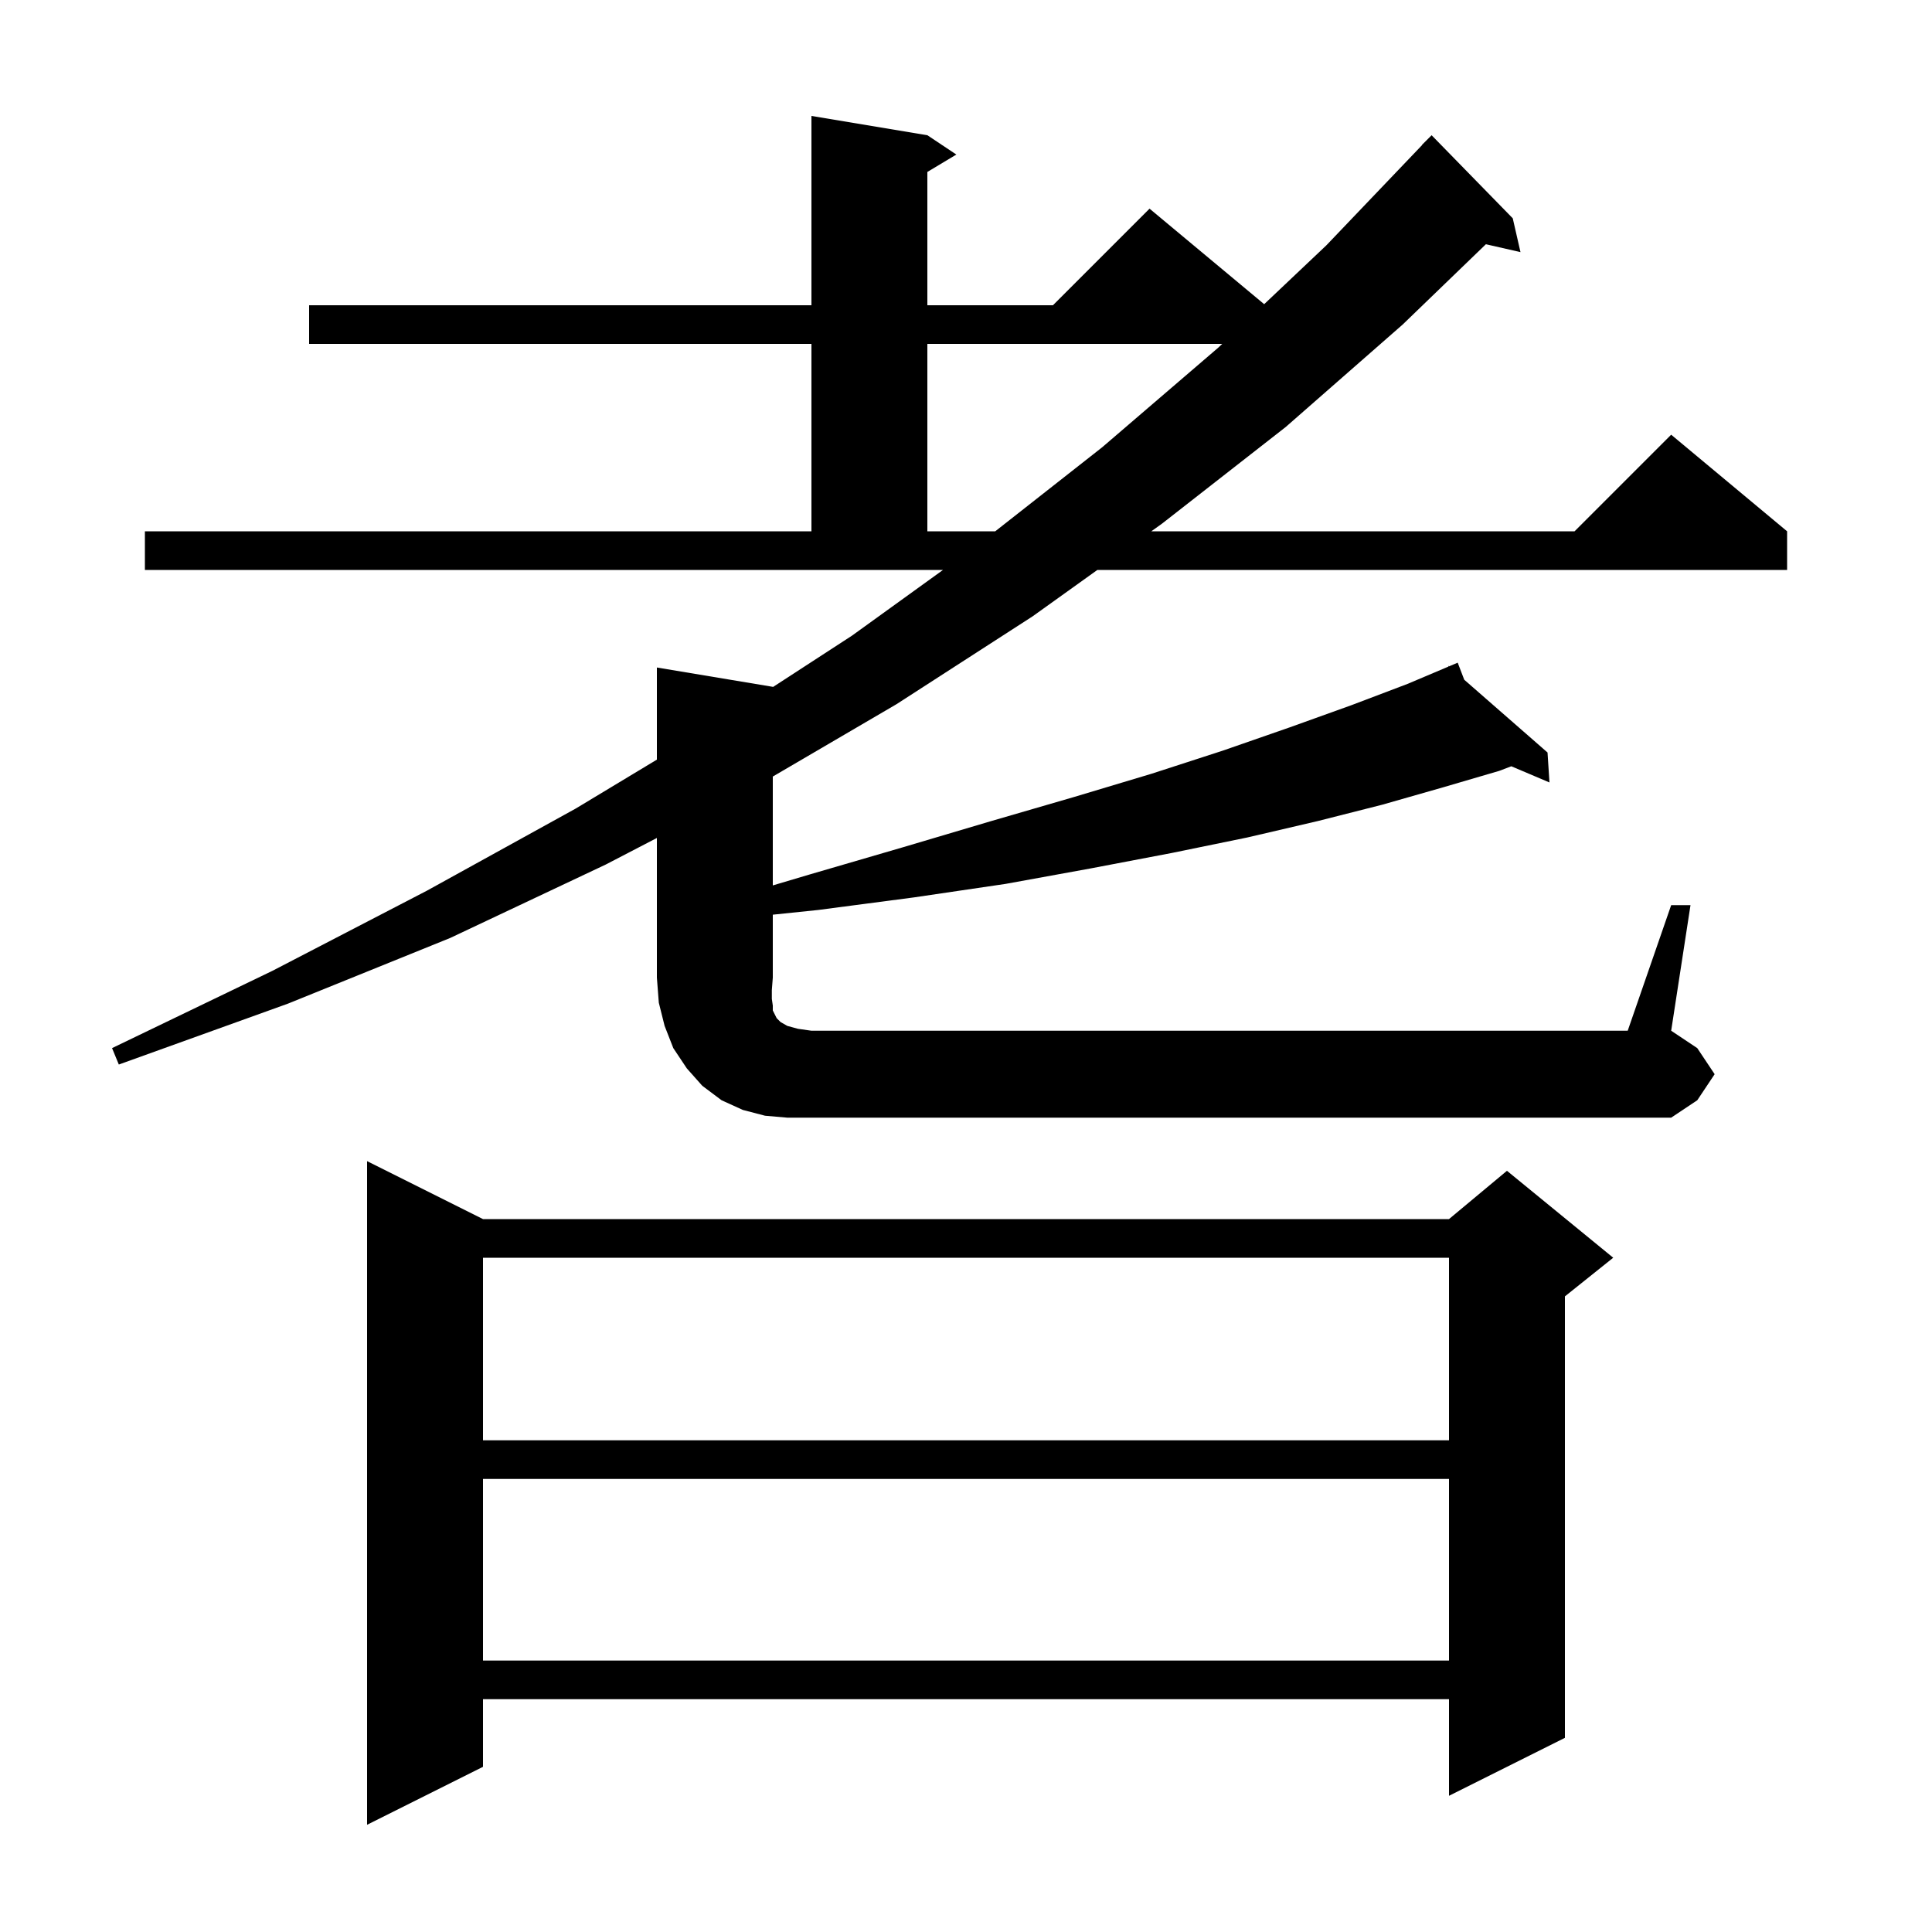 <svg xmlns="http://www.w3.org/2000/svg" xmlns:xlink="http://www.w3.org/1999/xlink" version="1.1" baseProfile="full" viewBox="0 0 200 200" width="200" height="200">
<g fill="black">
<path d="M 50.0 126.2 L 150.0 126.2 L 156.0 121.2 L 167.0 130.2 L 162.0 134.2 L 162.0 179.9 L 150.0 185.9 L 150.0 175.9 L 50.0 175.9 L 50.0 182.9 L 38.0 188.9 L 38.0 120.2 Z M 50.0 153.1 L 50.0 171.9 L 150.0 171.9 L 150.0 153.1 Z M 50.0 130.2 L 50.0 149.1 L 150.0 149.1 L 150.0 130.2 Z M 173.0 93.7 L 175.0 93.7 L 173.0 106.7 L 175.7 108.5 L 177.5 111.2 L 175.7 113.9 L 173.0 115.7 L 81.5 115.7 L 79.2 115.5 L 76.9 114.9 L 74.7 113.9 L 72.7 112.4 L 71.1 110.6 L 69.7 108.5 L 68.8 106.2 L 68.2 103.8 L 68.0 101.2 L 68.0 86.747 L 62.7 89.5 L 46.6 97.1 L 29.8 103.9 L 12.3 110.2 L 11.6 108.5 L 28.2 100.5 L 44.2 92.2 L 59.6 83.7 L 68.0 78.637 L 68.0 69.1 L 80.0 71.1 L 80.023 71.115 L 88.2 65.8 L 97.621 59.0 L 15.0 59.0 L 15.0 55.0 L 84.0 55.0 L 84.0 35.6 L 32.0 35.6 L 32.0 31.6 L 84.0 31.6 L 84.0 12.0 L 96.0 14.0 L 99.0 16.0 L 96.0 17.8 L 96.0 31.6 L 109.0 31.6 L 119.0 21.6 L 130.867 31.489 L 137.3 25.4 L 147.218 15.014 L 147.2 15.0 L 148.2 14.0 L 156.6 22.6 L 157.4 26.1 L 153.819 25.283 L 145.2 33.6 L 133.1 44.2 L 120.3 54.2 L 119.183 55.0 L 163.0 55.0 L 173.0 45.0 L 185.0 55.0 L 185.0 59.0 L 113.6 59.0 L 106.9 63.8 L 92.8 72.9 L 80.0 80.388 L 80.0 91.658 L 83.9 90.5 L 93.5 87.7 L 102.6 85.0 L 111.2 82.5 L 119.2 80.1 L 126.6 77.7 L 133.5 75.3 L 139.9 73.0 L 145.7 70.8 L 149.95 69.002 L 149.9 68.9 L 149.995 68.983 L 150.9 68.6 L 151.578 70.366 L 160.2 77.9 L 160.4 81.0 L 156.451 79.325 L 155.2 79.8 L 149.4 81.5 L 143.1 83.3 L 136.4 85.0 L 129.1 86.7 L 121.3 88.3 L 112.9 89.9 L 104.1 91.5 L 94.6 92.9 L 84.7 94.2 L 80.0 94.688 L 80.0 101.2 L 79.9 102.5 L 79.9 103.4 L 80.0 104.1 L 80.0 104.6 L 80.4 105.4 L 80.8 105.8 L 81.5 106.2 L 82.6 106.5 L 84.0 106.7 L 168.5 106.7 Z M 96.0 35.6 L 96.0 55.0 L 103.027 55.0 L 114.1 46.3 L 126.1 36.0 L 126.523 35.6 Z " />
</g>
</svg>
